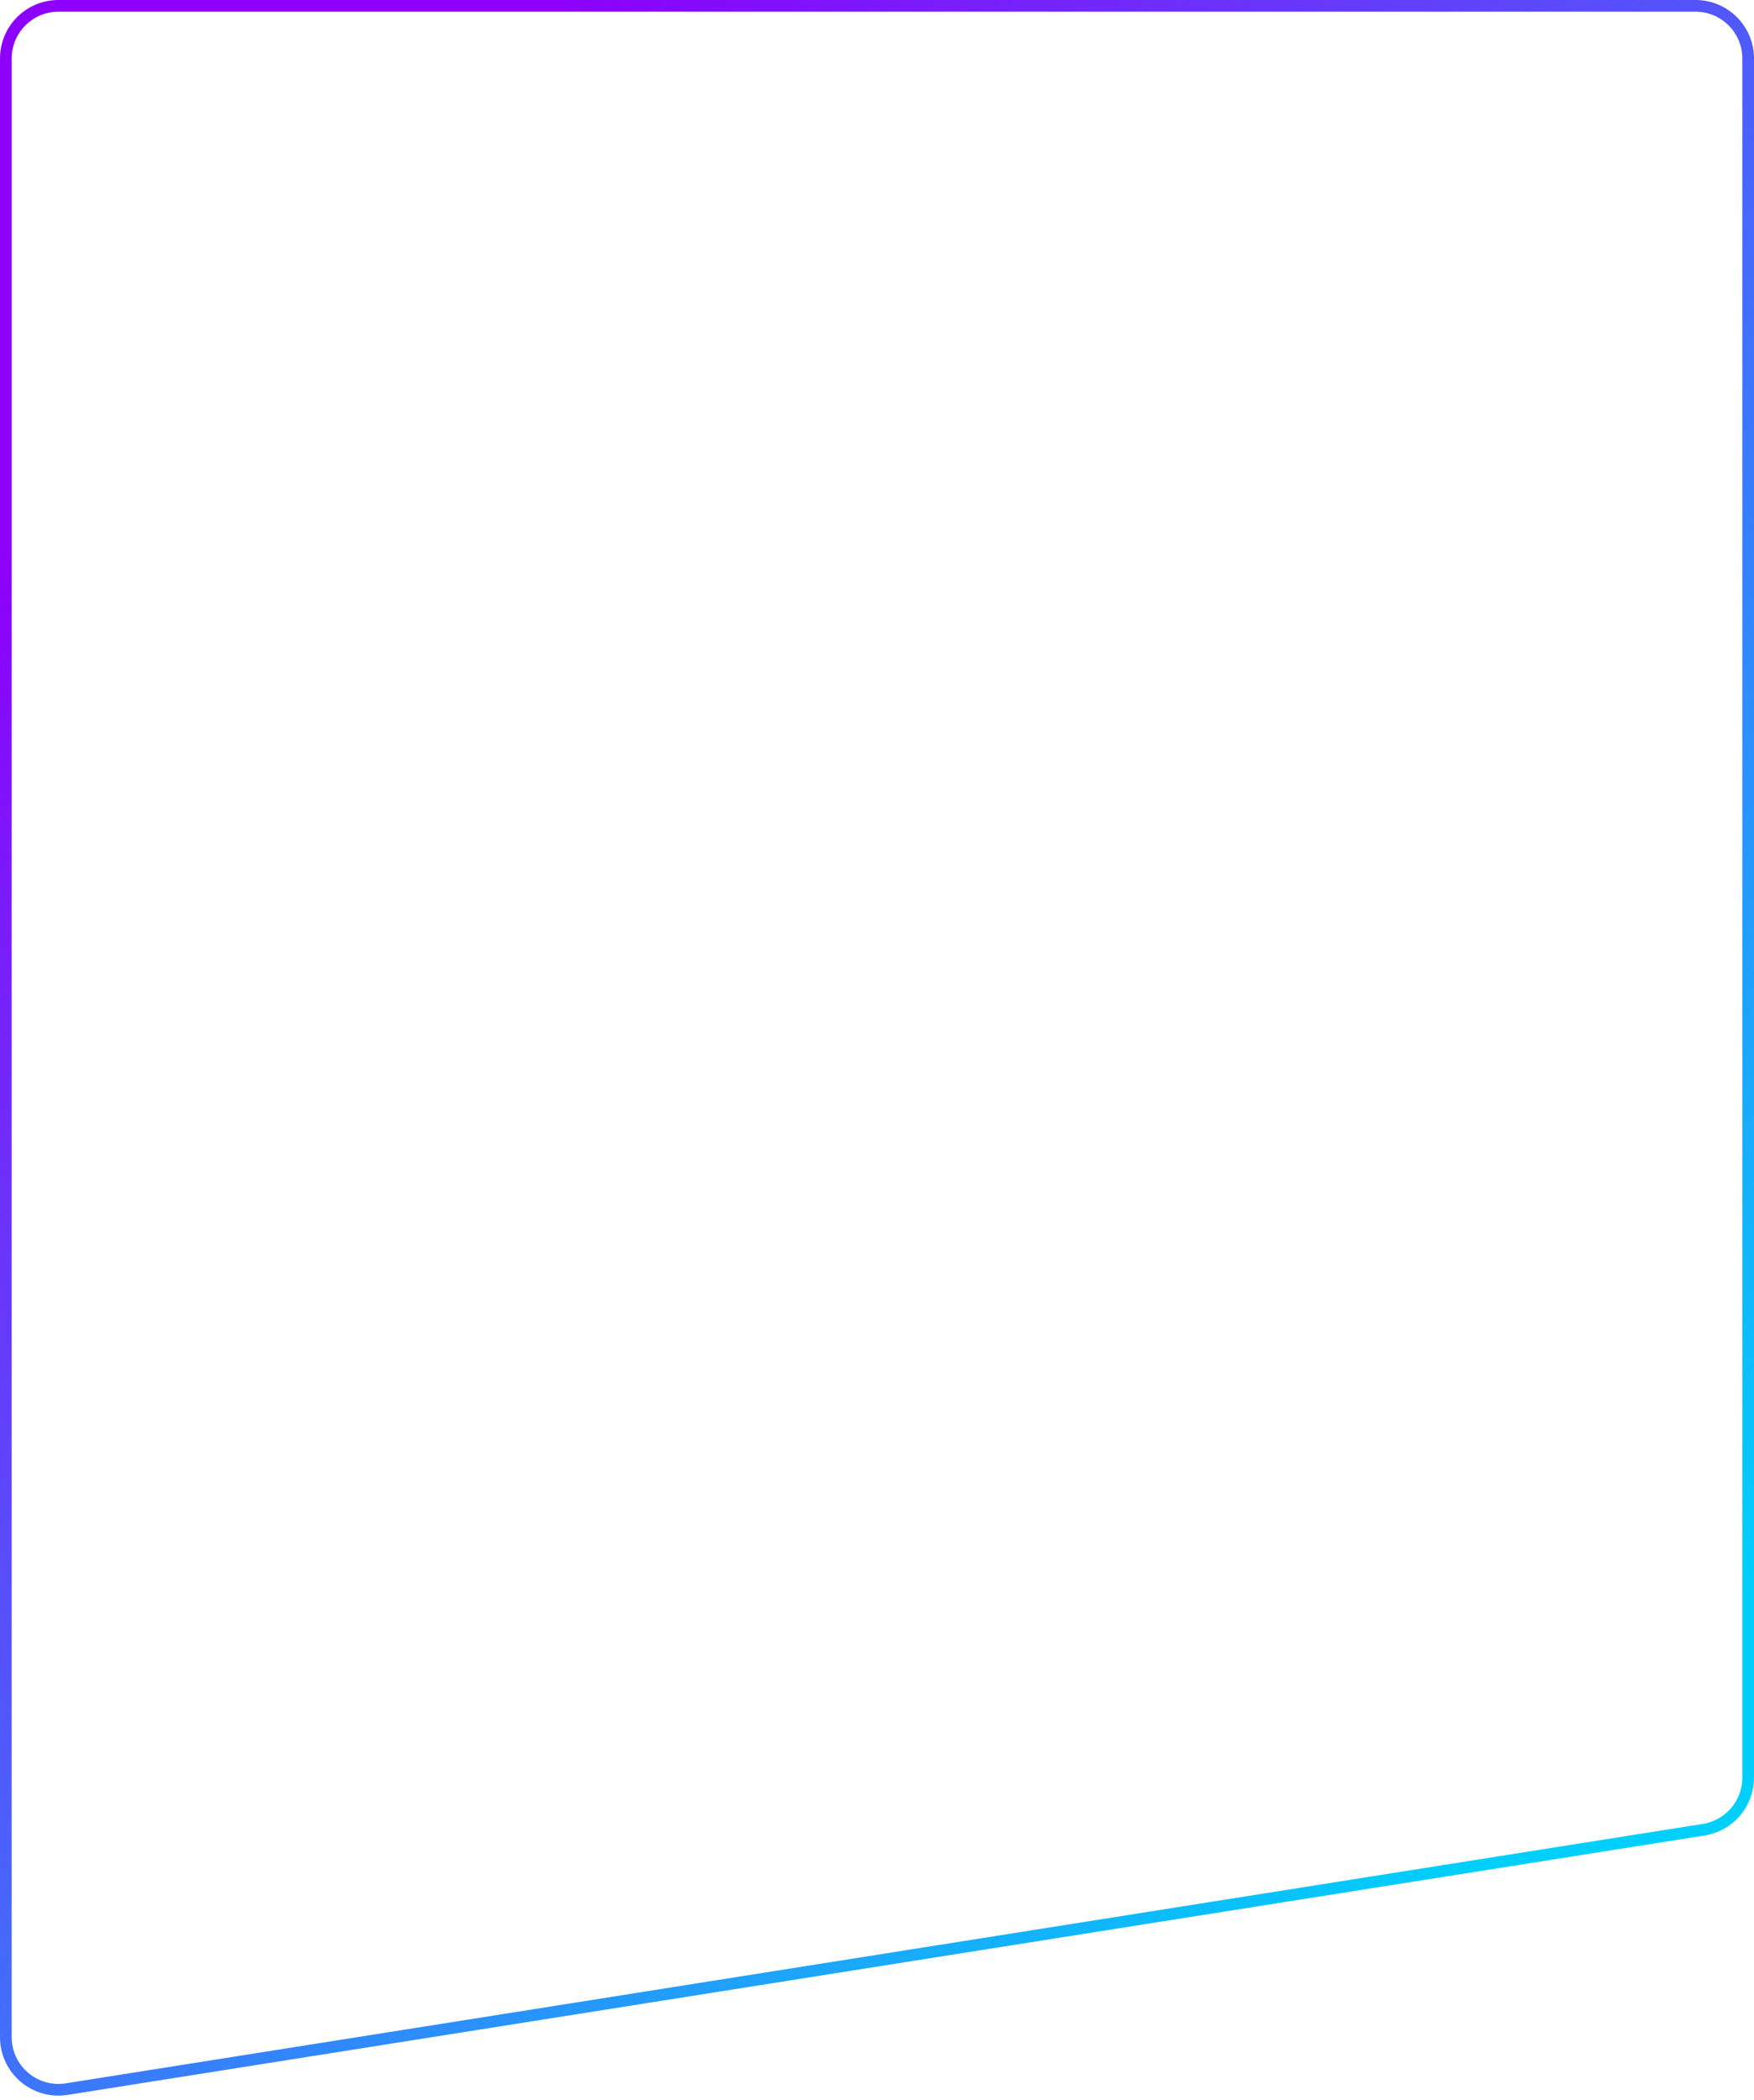 <?xml version="1.0" encoding="UTF-8"?> <svg xmlns="http://www.w3.org/2000/svg" width="300" height="359" viewBox="0 0 300 359" fill="none"> <path d="M11.408 357.18L291.408 312.824C295.781 312.131 299 308.362 299 303.935V10C299 5.029 294.971 1 290 1H10C5.029 1 1 5.029 1 10V348.291C1 353.823 5.944 358.046 11.408 357.18Z" stroke="url(#paint0_linear_222_262)" stroke-width="2"></path> <defs> <linearGradient id="paint0_linear_222_262" x1="256.125" y1="315" x2="19.59" y2="75.868" gradientUnits="userSpaceOnUse"> <stop stop-color="#00CFFB"></stop> <stop offset="1" stop-color="#8D00FB"></stop> </linearGradient> </defs> </svg> 
